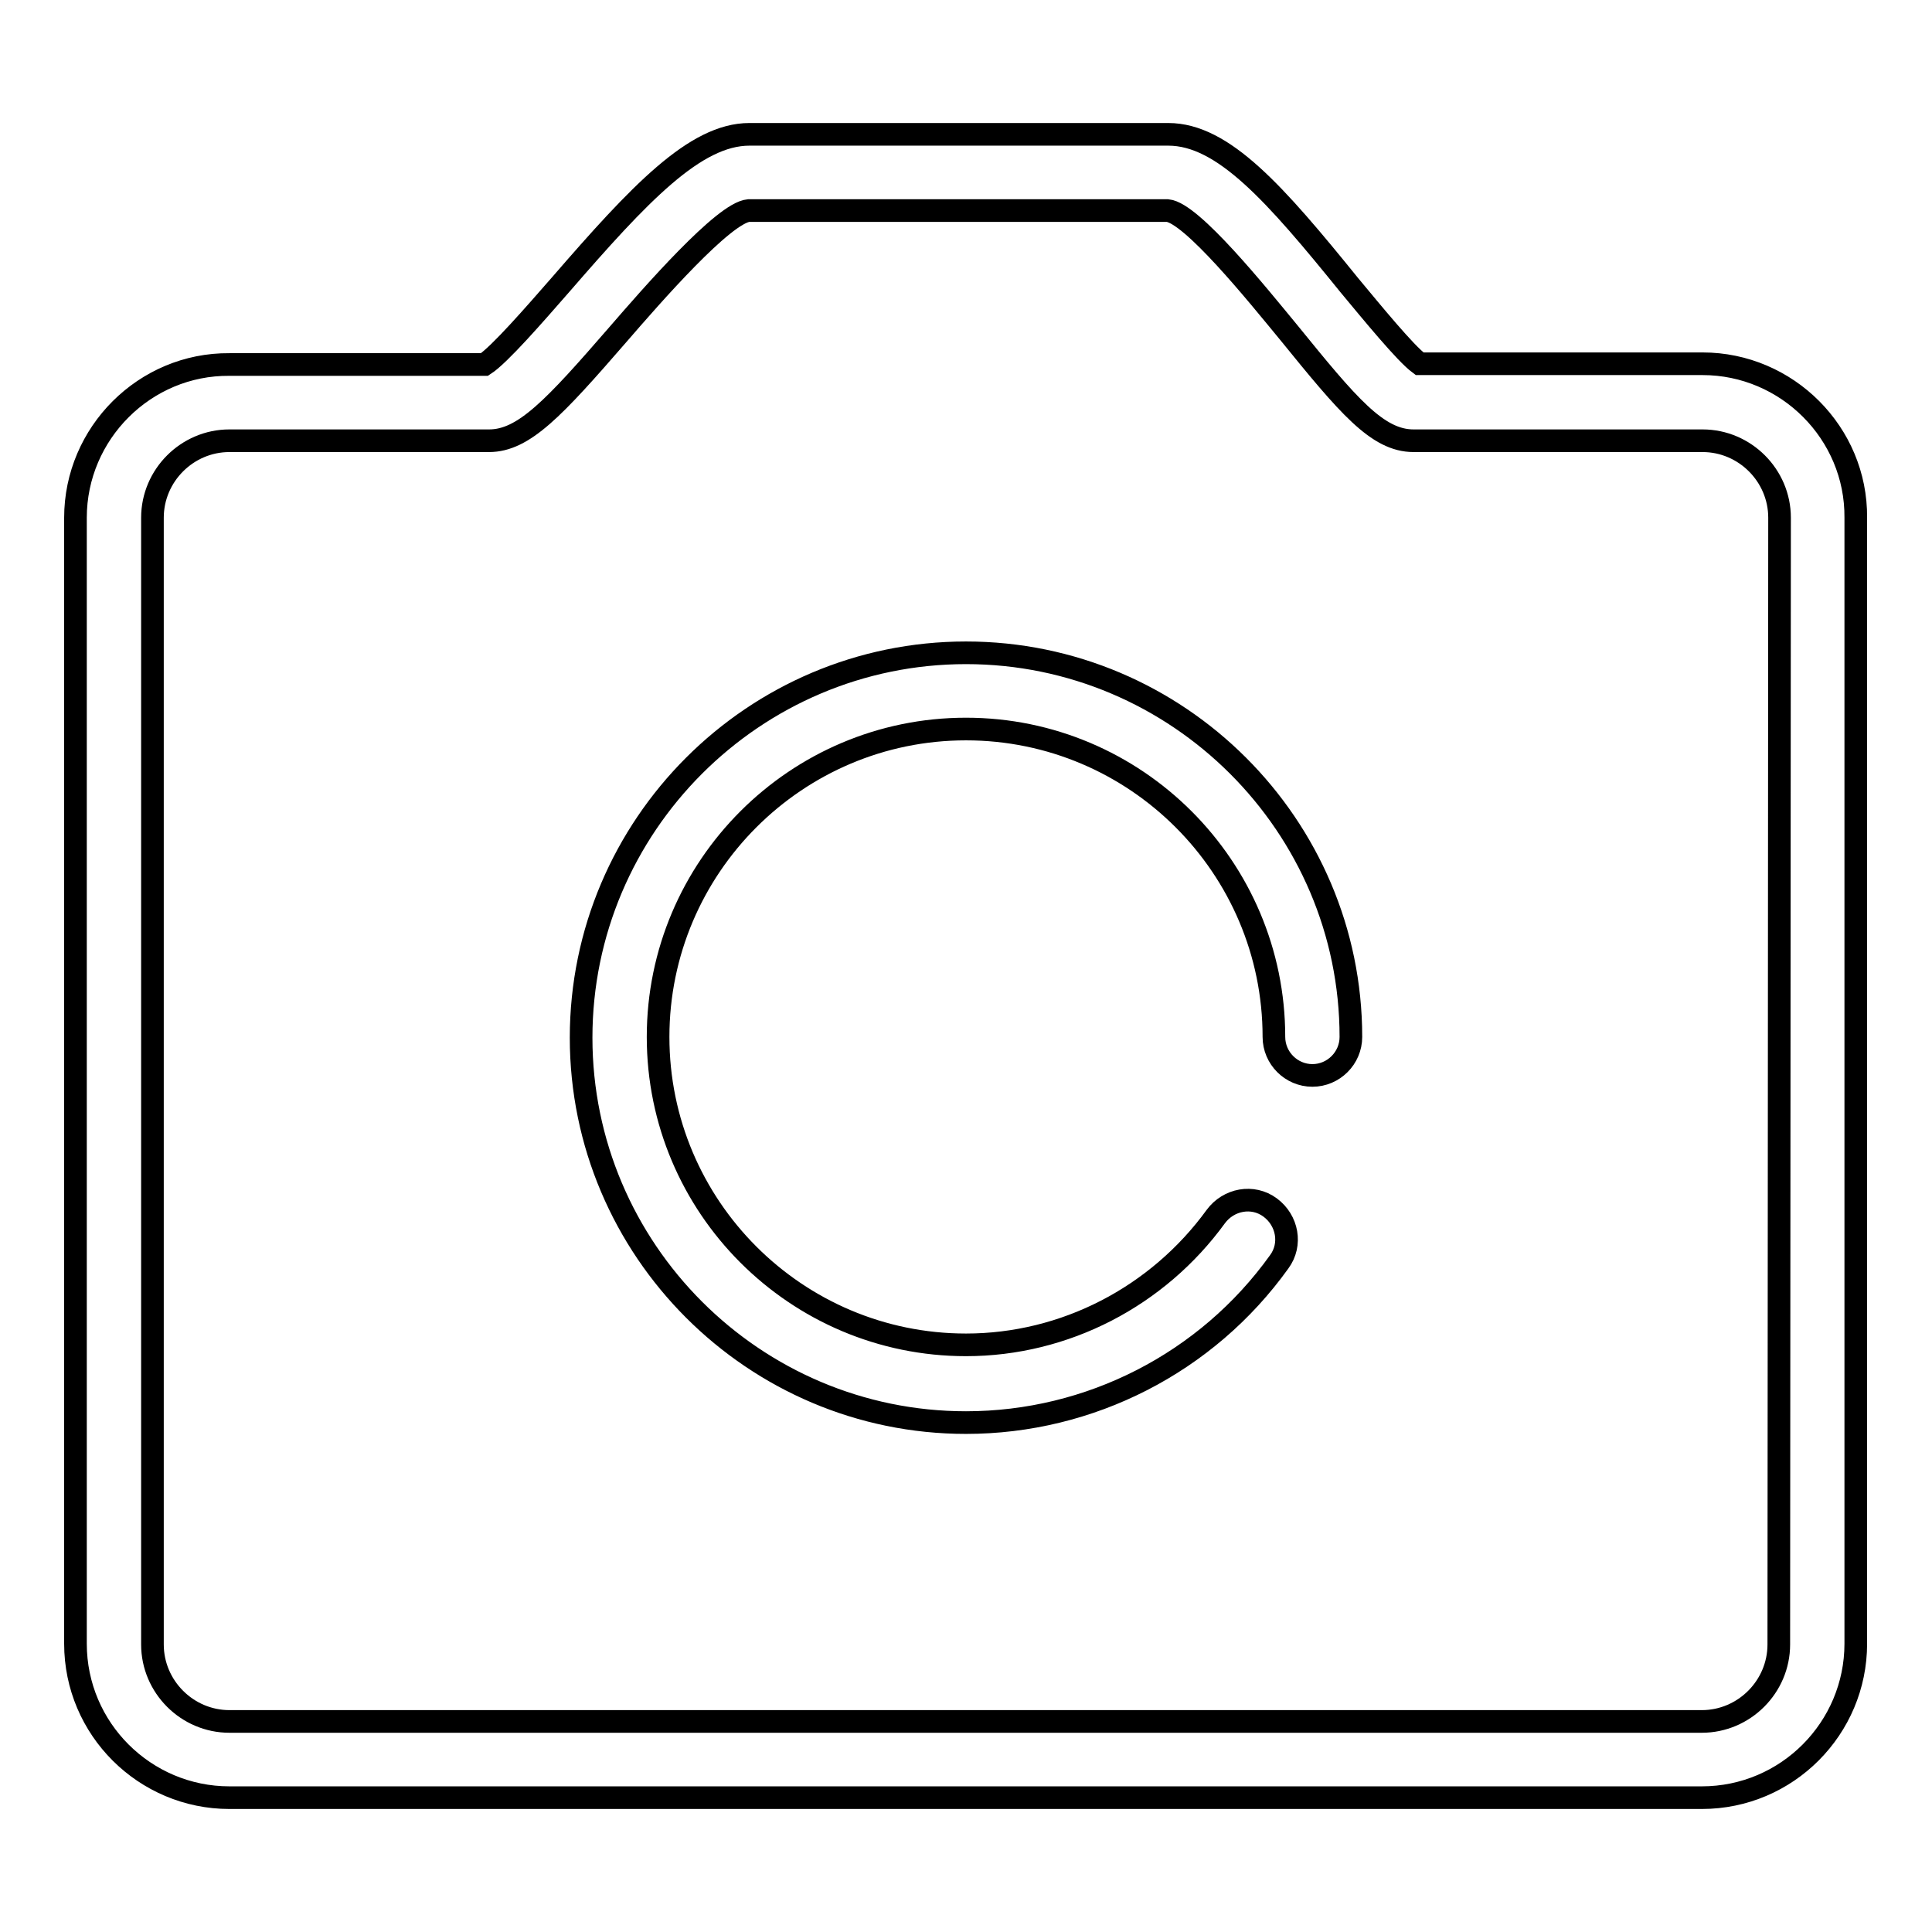 <?xml version="1.0" encoding="utf-8"?>
<!-- Svg Vector Icons : http://www.onlinewebfonts.com/icon -->
<!DOCTYPE svg PUBLIC "-//W3C//DTD SVG 1.1//EN" "http://www.w3.org/Graphics/SVG/1.1/DTD/svg11.dtd">
<svg version="1.1" xmlns="http://www.w3.org/2000/svg" xmlns:xlink="http://www.w3.org/1999/xlink" x="0px" y="0px" viewBox="0 0 256 256" enable-background="new 0 0 256 256" xml:space="preserve">
<g> <path stroke-width="3" fill-opacity="0" stroke="#000000"  d="M225.6,48.2h-37.5c-1.9-1.4-6.3-6.8-9.3-10.4c-9.8-12.1-16.7-20-24-20H99.3c-7.2,0-14.6,7.9-25,19.9 c-3.5,4-8.1,9.3-10.1,10.6H30.4C19.2,48.2,10,57.4,10,68.6v149.2c0,11.3,9.2,20.4,20.4,20.4h195.1c11.3,0,20.4-9.2,20.4-20.4V68.6 C246,57.4,236.8,48.2,225.6,48.2L225.6,48.2z M235.7,217.9c0,5.6-4.6,10.2-10.2,10.2H30.4c-5.6,0-10.2-4.6-10.2-10.2V68.6 c0-5.6,4.6-10.2,10.2-10.2h34.4c4.6,0,8.6-4.3,17.1-14.1c4.5-5.2,14-16.1,17.3-16.4h55.5c3.2,0.3,11.9,11.1,16.1,16.2 c7.8,9.6,11.7,14.3,16.5,14.3h38.3c5.6,0,10.2,4.6,10.2,10.2L235.7,217.9L235.7,217.9z M128,86.5c-28.1,0-51,22.9-51,51 c0,28.1,22.9,51,51,51c16.4,0,31.9-7.9,41.5-21.3c1.7-2.3,1.1-5.5-1.2-7.2c-2.3-1.7-5.5-1.1-7.2,1.2c-7.7,10.6-20,17-33.1,17 c-22.5,0-40.8-18.3-40.8-40.8c0-22.5,18.3-40.8,40.8-40.8c22.5,0,40.8,18.3,40.8,40.8c0,2.8,2.3,5.1,5.1,5.1s5.1-2.3,5.1-5.1 C179,109.4,156.1,86.5,128,86.5L128,86.5z"/></g>
</svg>
